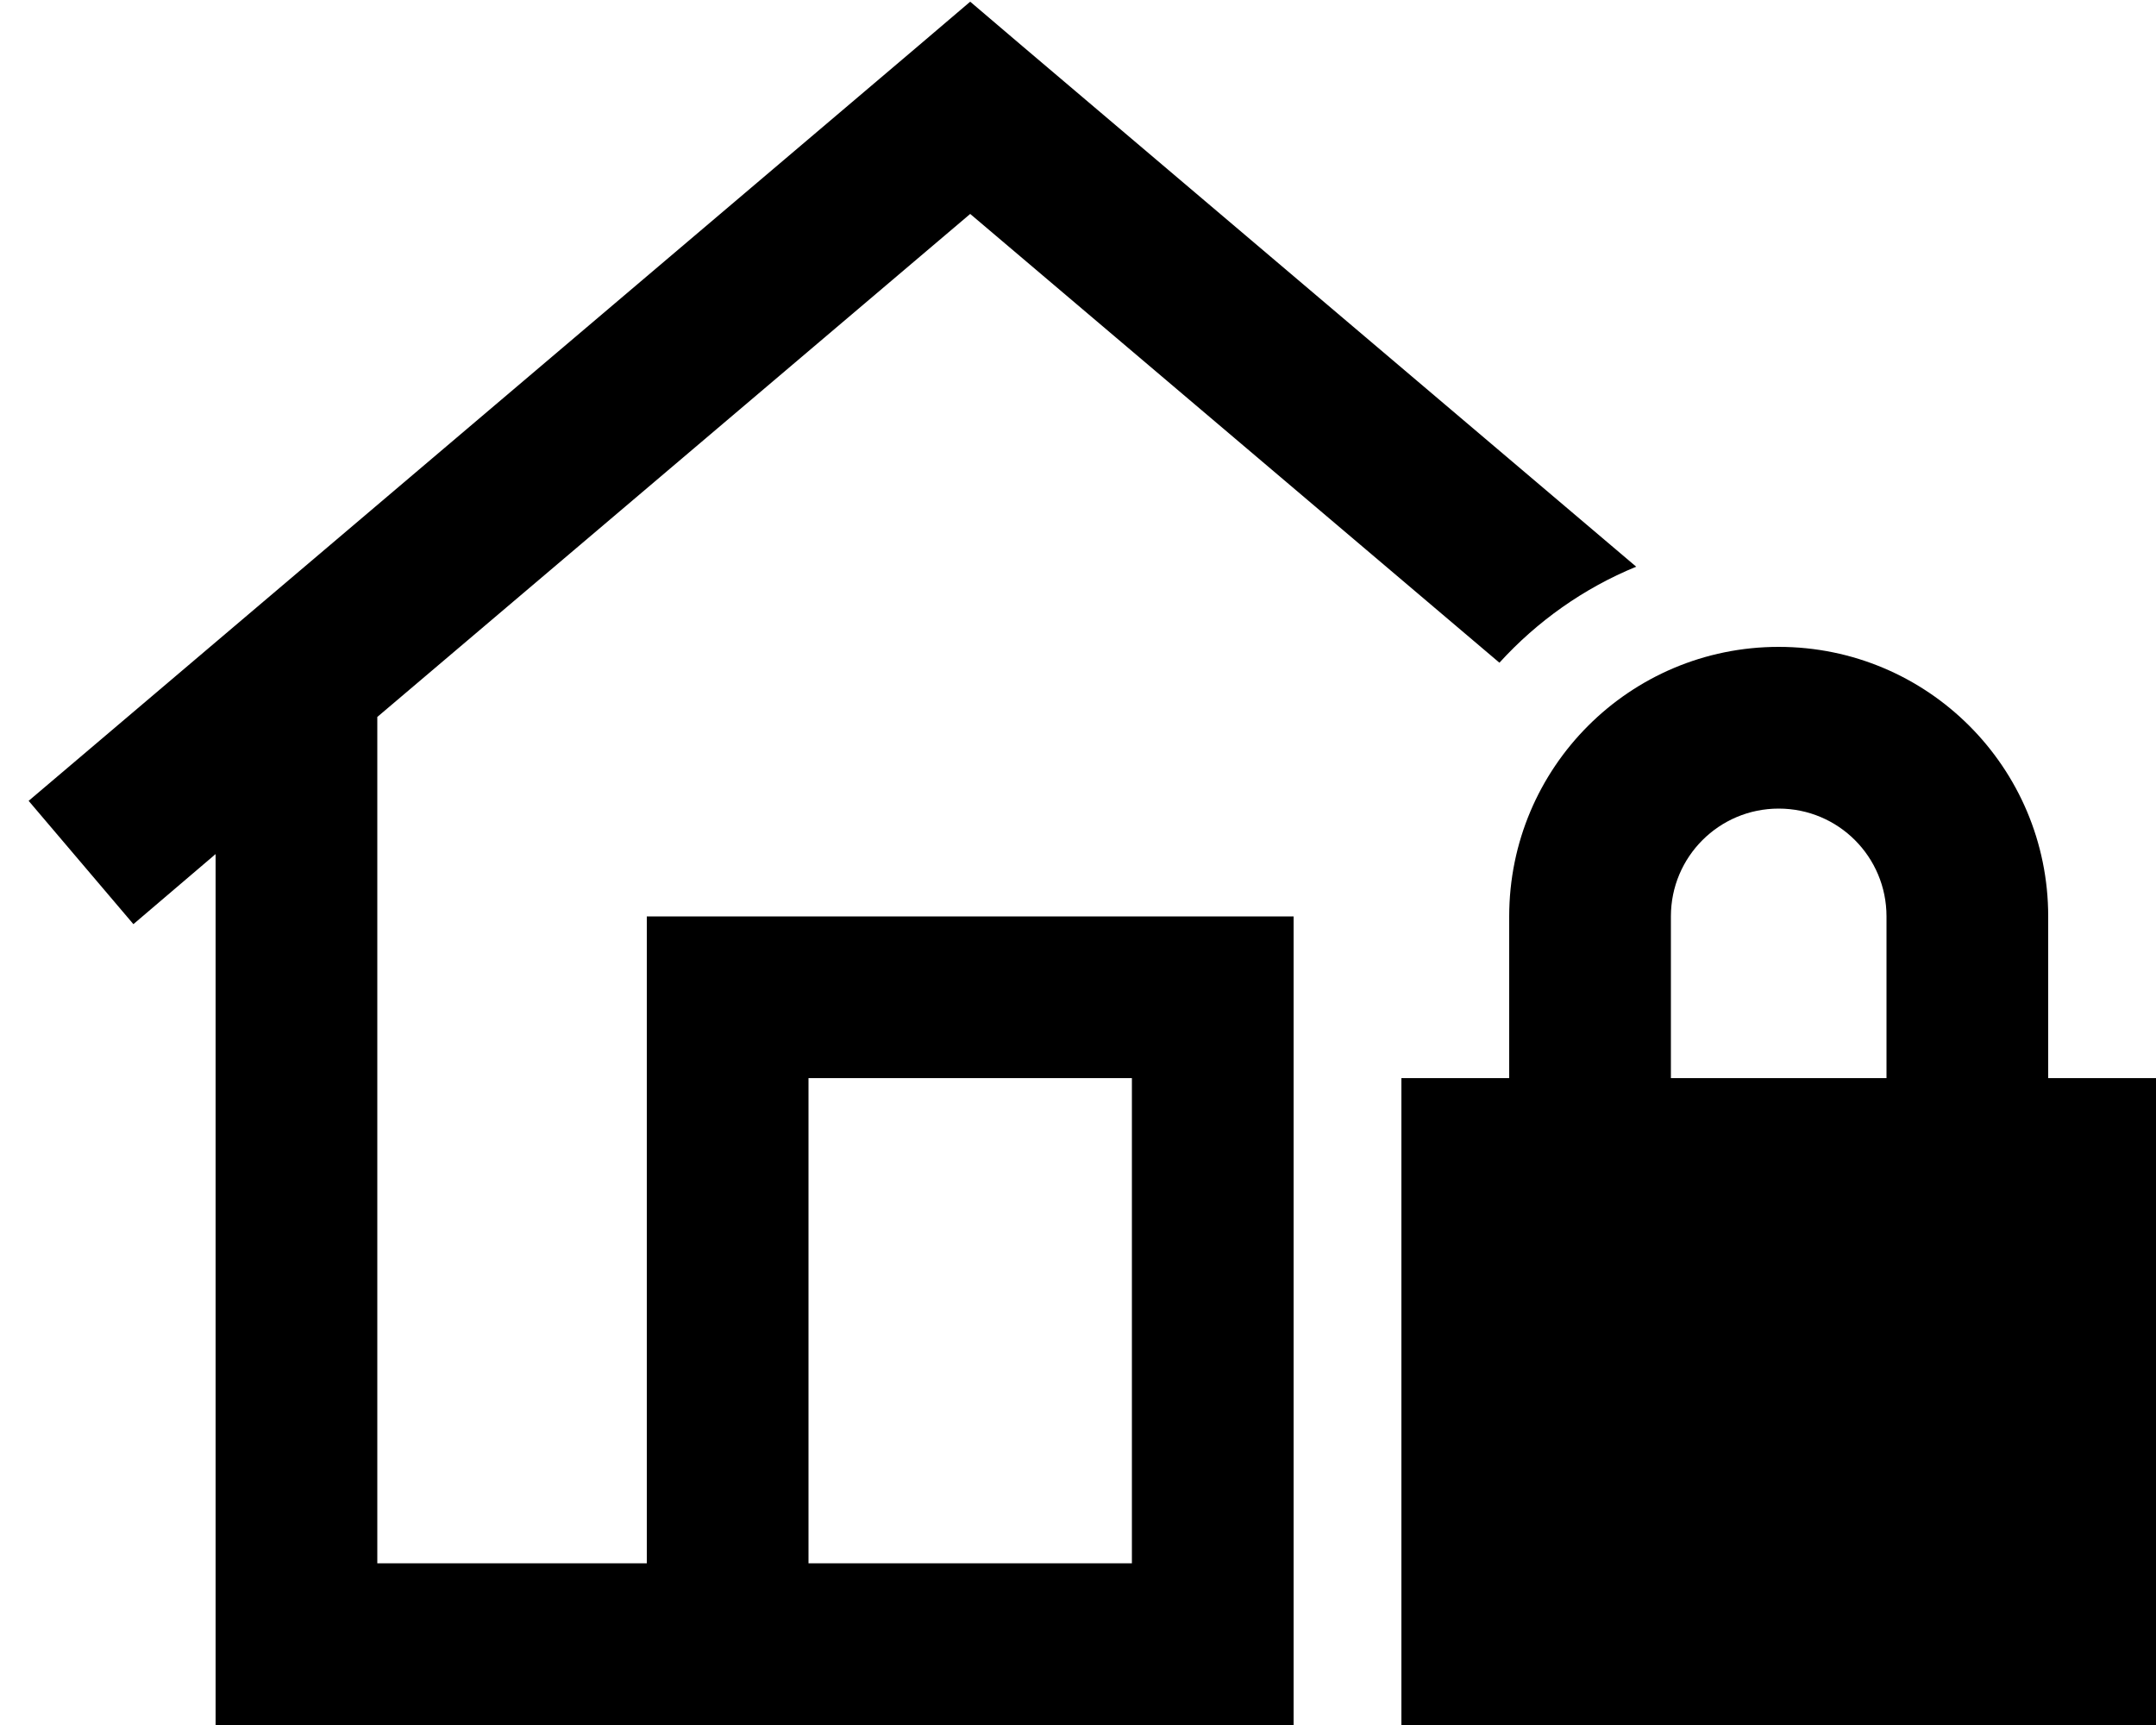 <svg xmlns="http://www.w3.org/2000/svg" viewBox="0 0 640 512"><!--! Font Awesome Pro 6.7.2 by @fontawesome - https://fontawesome.com License - https://fontawesome.com/license (Commercial License) Copyright 2024 Fonticons, Inc. --><path d="M303.5 13.7L288 .5 272.5 13.7l-264 224 31.1 36.6L64 253.5 64 488l0 24 24 0 296 0 0-48s0 0 0 0l0-168 0-24-24 0-144 0-24 0 0 24 0 168-80 0 0-251.2L288 63.5 445.1 196.7c11.2-12.3 25-22.1 40.6-28.5L303.5 13.7zM336 464l-96 0 0-144 96 0 0 144zM528 240c17.7 0 32 14.3 32 32l0 48-64 0 0-48c0-17.7 14.3-32 32-32zm-80 32l0 48-32 0 0 192 224 0 0-192-32 0 0-48c0-44.2-35.8-80-80-80s-80 35.8-80 80z"/></svg>